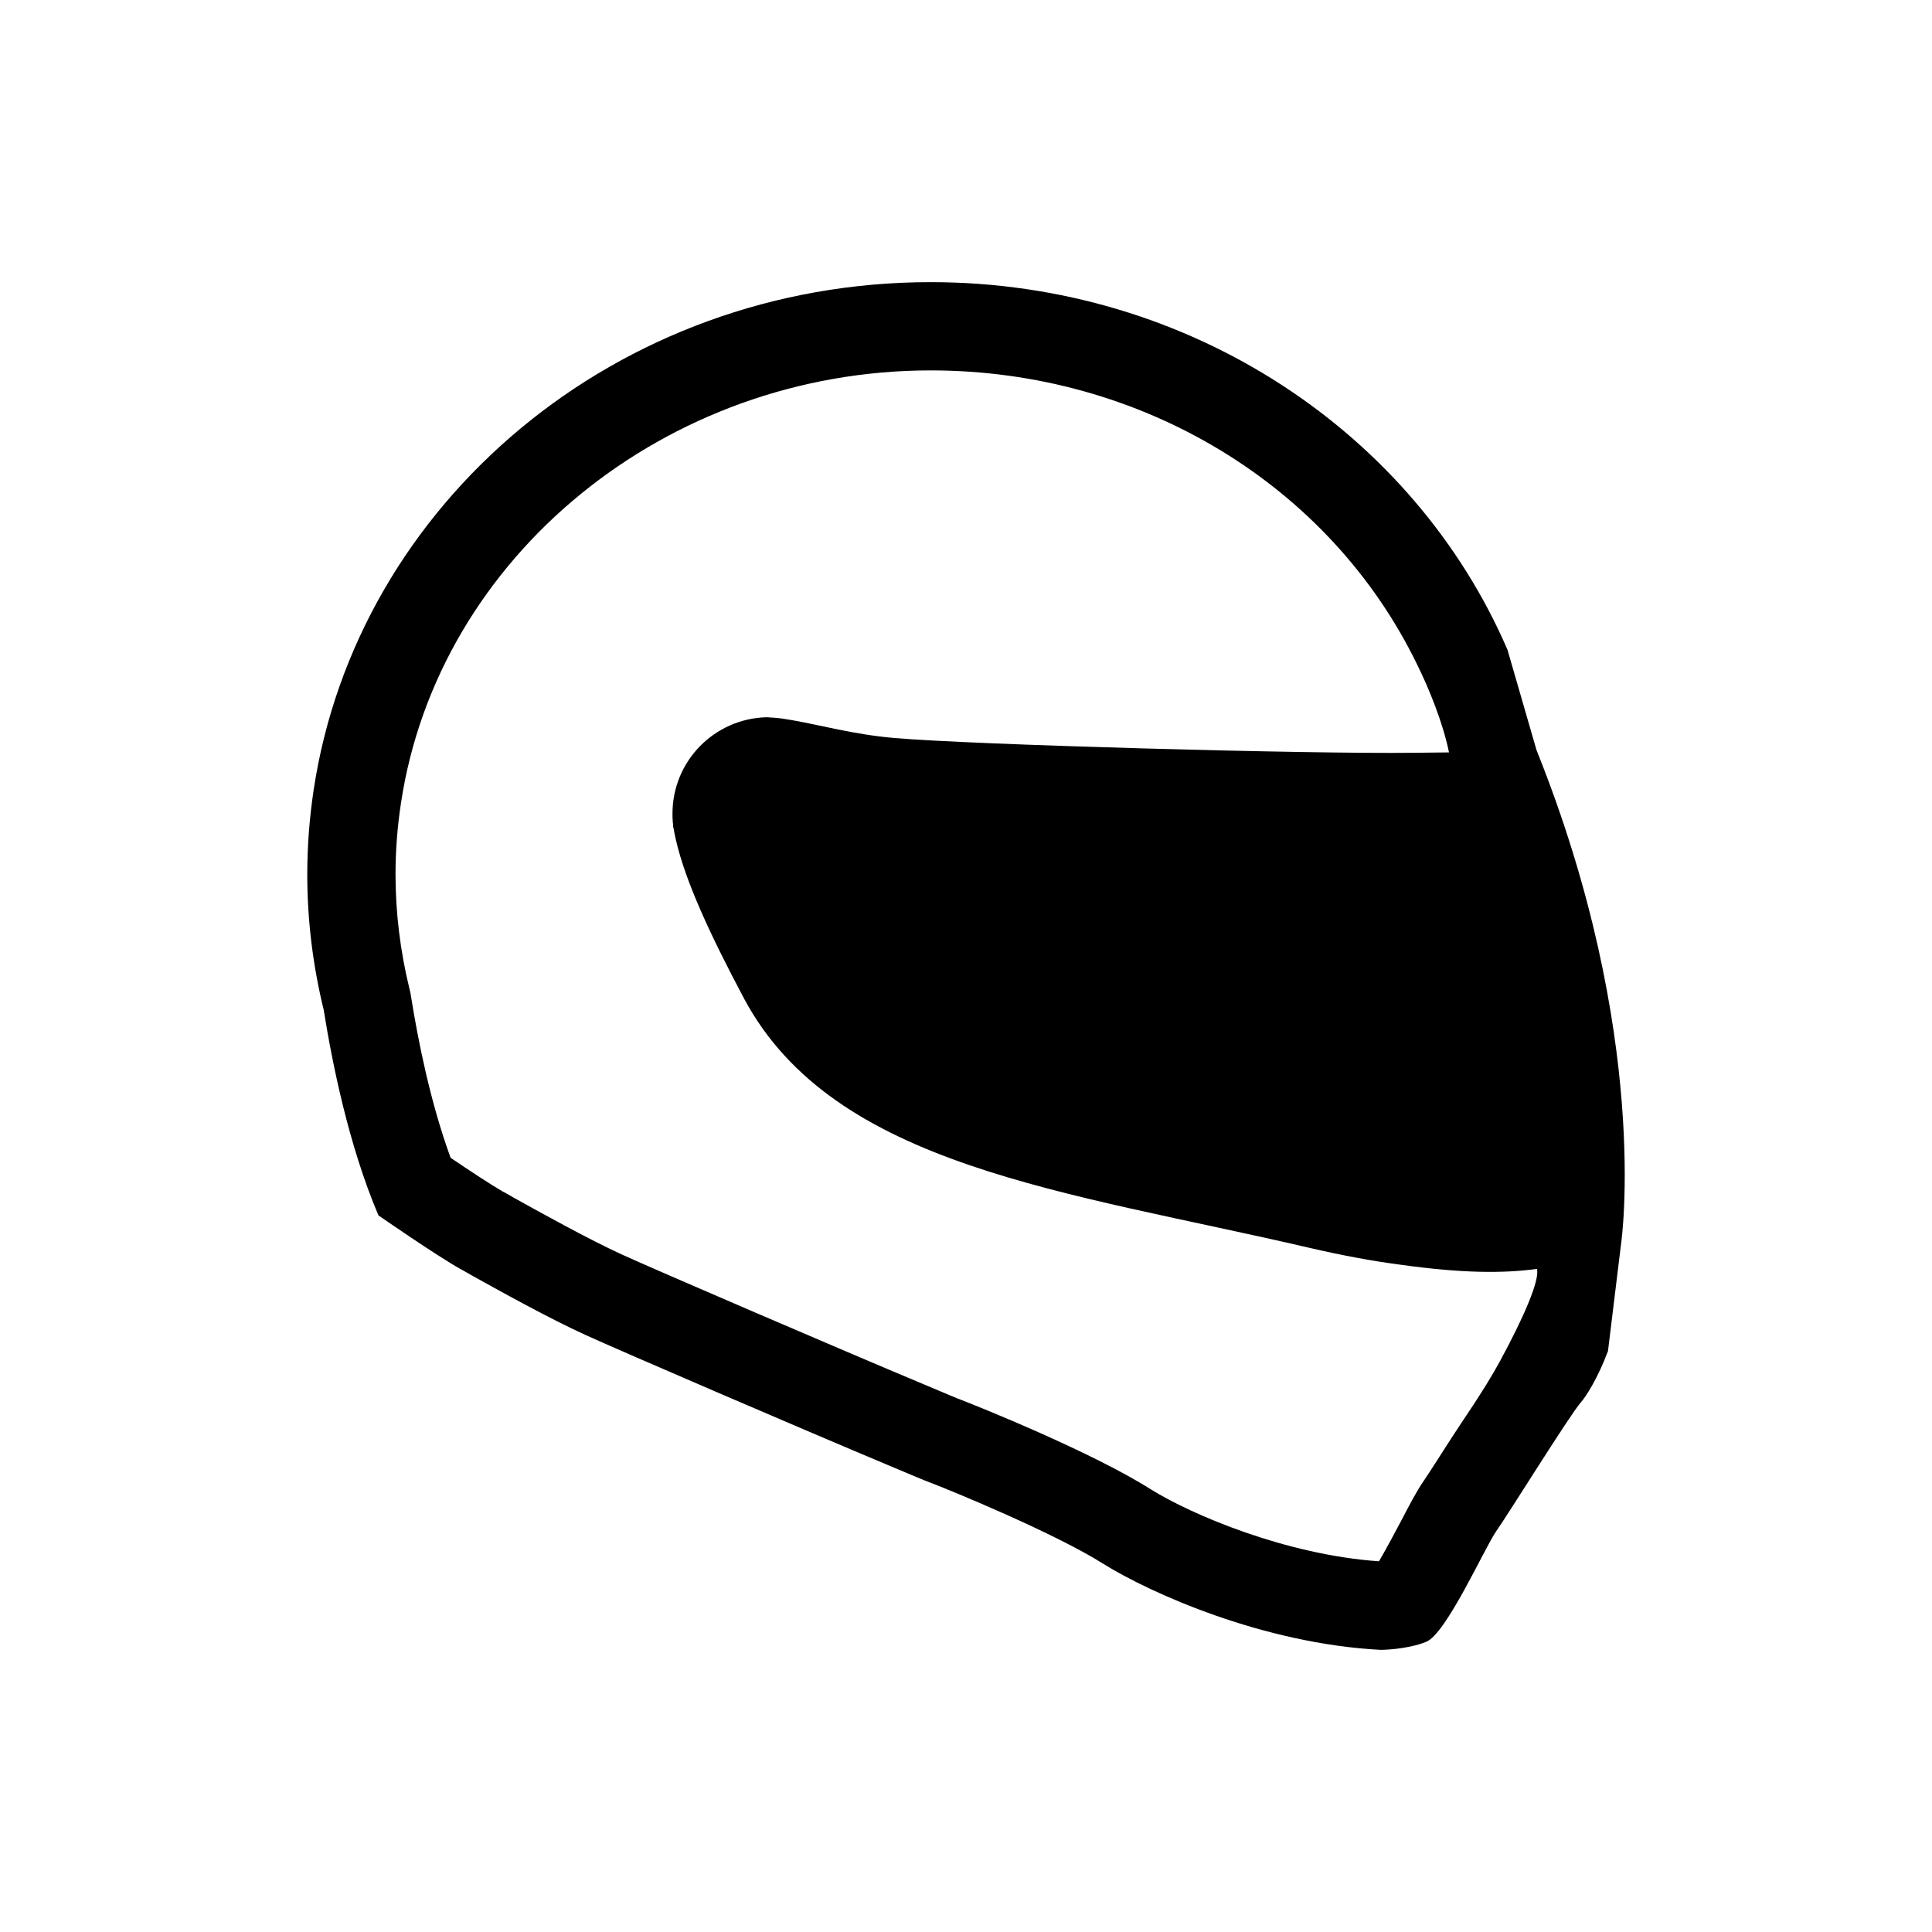 <svg xmlns="http://www.w3.org/2000/svg" width="25" height="25" viewBox="0 0 25 25">
  <path fill-rule="evenodd" d="M19.407,17.618 C19.198,18.002 18.923,18.386 18.783,18.606 C18.644,18.823 18.47,19.095 18.417,19.171 C18.333,19.294 18.25,19.451 18.137,19.668 C18.066,19.801 17.944,20.033 17.844,20.203 C16.643,20.12 15.421,19.602 14.89,19.271 C14.145,18.798 12.677,18.205 12.378,18.091 C12.339,18.075 12.27,18.047 12.177,18.007 L11.944,17.909 C10.886,17.466 8.486,16.434 8.053,16.236 C7.618,16.038 6.97,15.677 6.644,15.496 L6.605,15.473 C6.57,15.453 6.537,15.434 6.505,15.418 C6.362,15.336 6.079,15.15 5.831,14.982 C5.57,14.269 5.41,13.468 5.318,12.89 L5.31,12.843 L5.299,12.798 C5.179,12.307 5.118,11.808 5.118,11.315 C5.118,11.008 5.141,10.705 5.189,10.389 C5.671,7.199 8.618,4.793 12.042,4.793 C14.771,4.793 17.21,6.277 18.337,8.598 C18.49,8.906 18.672,9.353 18.75,9.736 C18.618,9.738 18.47,9.739 18.3,9.741 C16.923,9.758 12.557,9.637 11.565,9.549 C11.042,9.503 10.61,9.381 10.25,9.319 C10.204,9.31 10.163,9.306 10.121,9.298 C10.054,9.289 9.987,9.285 9.92,9.281 C9.246,9.298 8.702,9.846 8.702,10.528 C8.702,10.562 8.702,10.6 8.706,10.637 C8.706,10.646 8.706,10.654 8.71,10.662 L8.71,10.696 C8.714,10.704 8.714,10.717 8.718,10.729 C8.727,10.775 8.735,10.826 8.748,10.876 C8.869,11.395 9.17,12.06 9.631,12.927 C10.799,15.1 13.792,15.413 16.94,16.146 C17.375,16.247 17.76,16.318 18.112,16.364 C18.925,16.478 19.45,16.478 19.888,16.42 C19.928,16.566 19.704,17.073 19.407,17.618 L19.407,17.618 L19.407,17.618 Z M20.979,16.075 C20.979,16.075 21.364,13.396 19.883,9.708 L19.51,8.419 L19.506,8.406 C18.3,5.614 15.412,3.651 12.042,3.651 C7.982,3.651 4.62,6.506 4.059,10.219 C4.005,10.579 3.976,10.943 3.976,11.315 C3.976,11.918 4.051,12.504 4.189,13.069 C4.294,13.727 4.507,14.811 4.897,15.727 C4.897,15.727 5.646,16.247 5.96,16.422 C6.002,16.443 6.048,16.473 6.102,16.502 C6.47,16.707 7.111,17.063 7.58,17.276 C8.019,17.477 10.443,18.52 11.502,18.963 C11.732,19.06 11.9,19.131 11.963,19.156 C12.331,19.294 13.67,19.851 14.277,20.236 C14.889,20.617 16.35,21.27 17.865,21.349 C17.865,21.349 18.196,21.349 18.455,21.245 C18.715,21.14 19.204,20.043 19.359,19.817 C19.518,19.591 20.318,18.302 20.456,18.147 C20.523,18.072 20.678,17.829 20.804,17.49 C20.808,17.486 20.808,17.481 20.808,17.477 L20.979,16.075 L20.979,16.075 L20.979,16.075 Z"/>
</svg>
